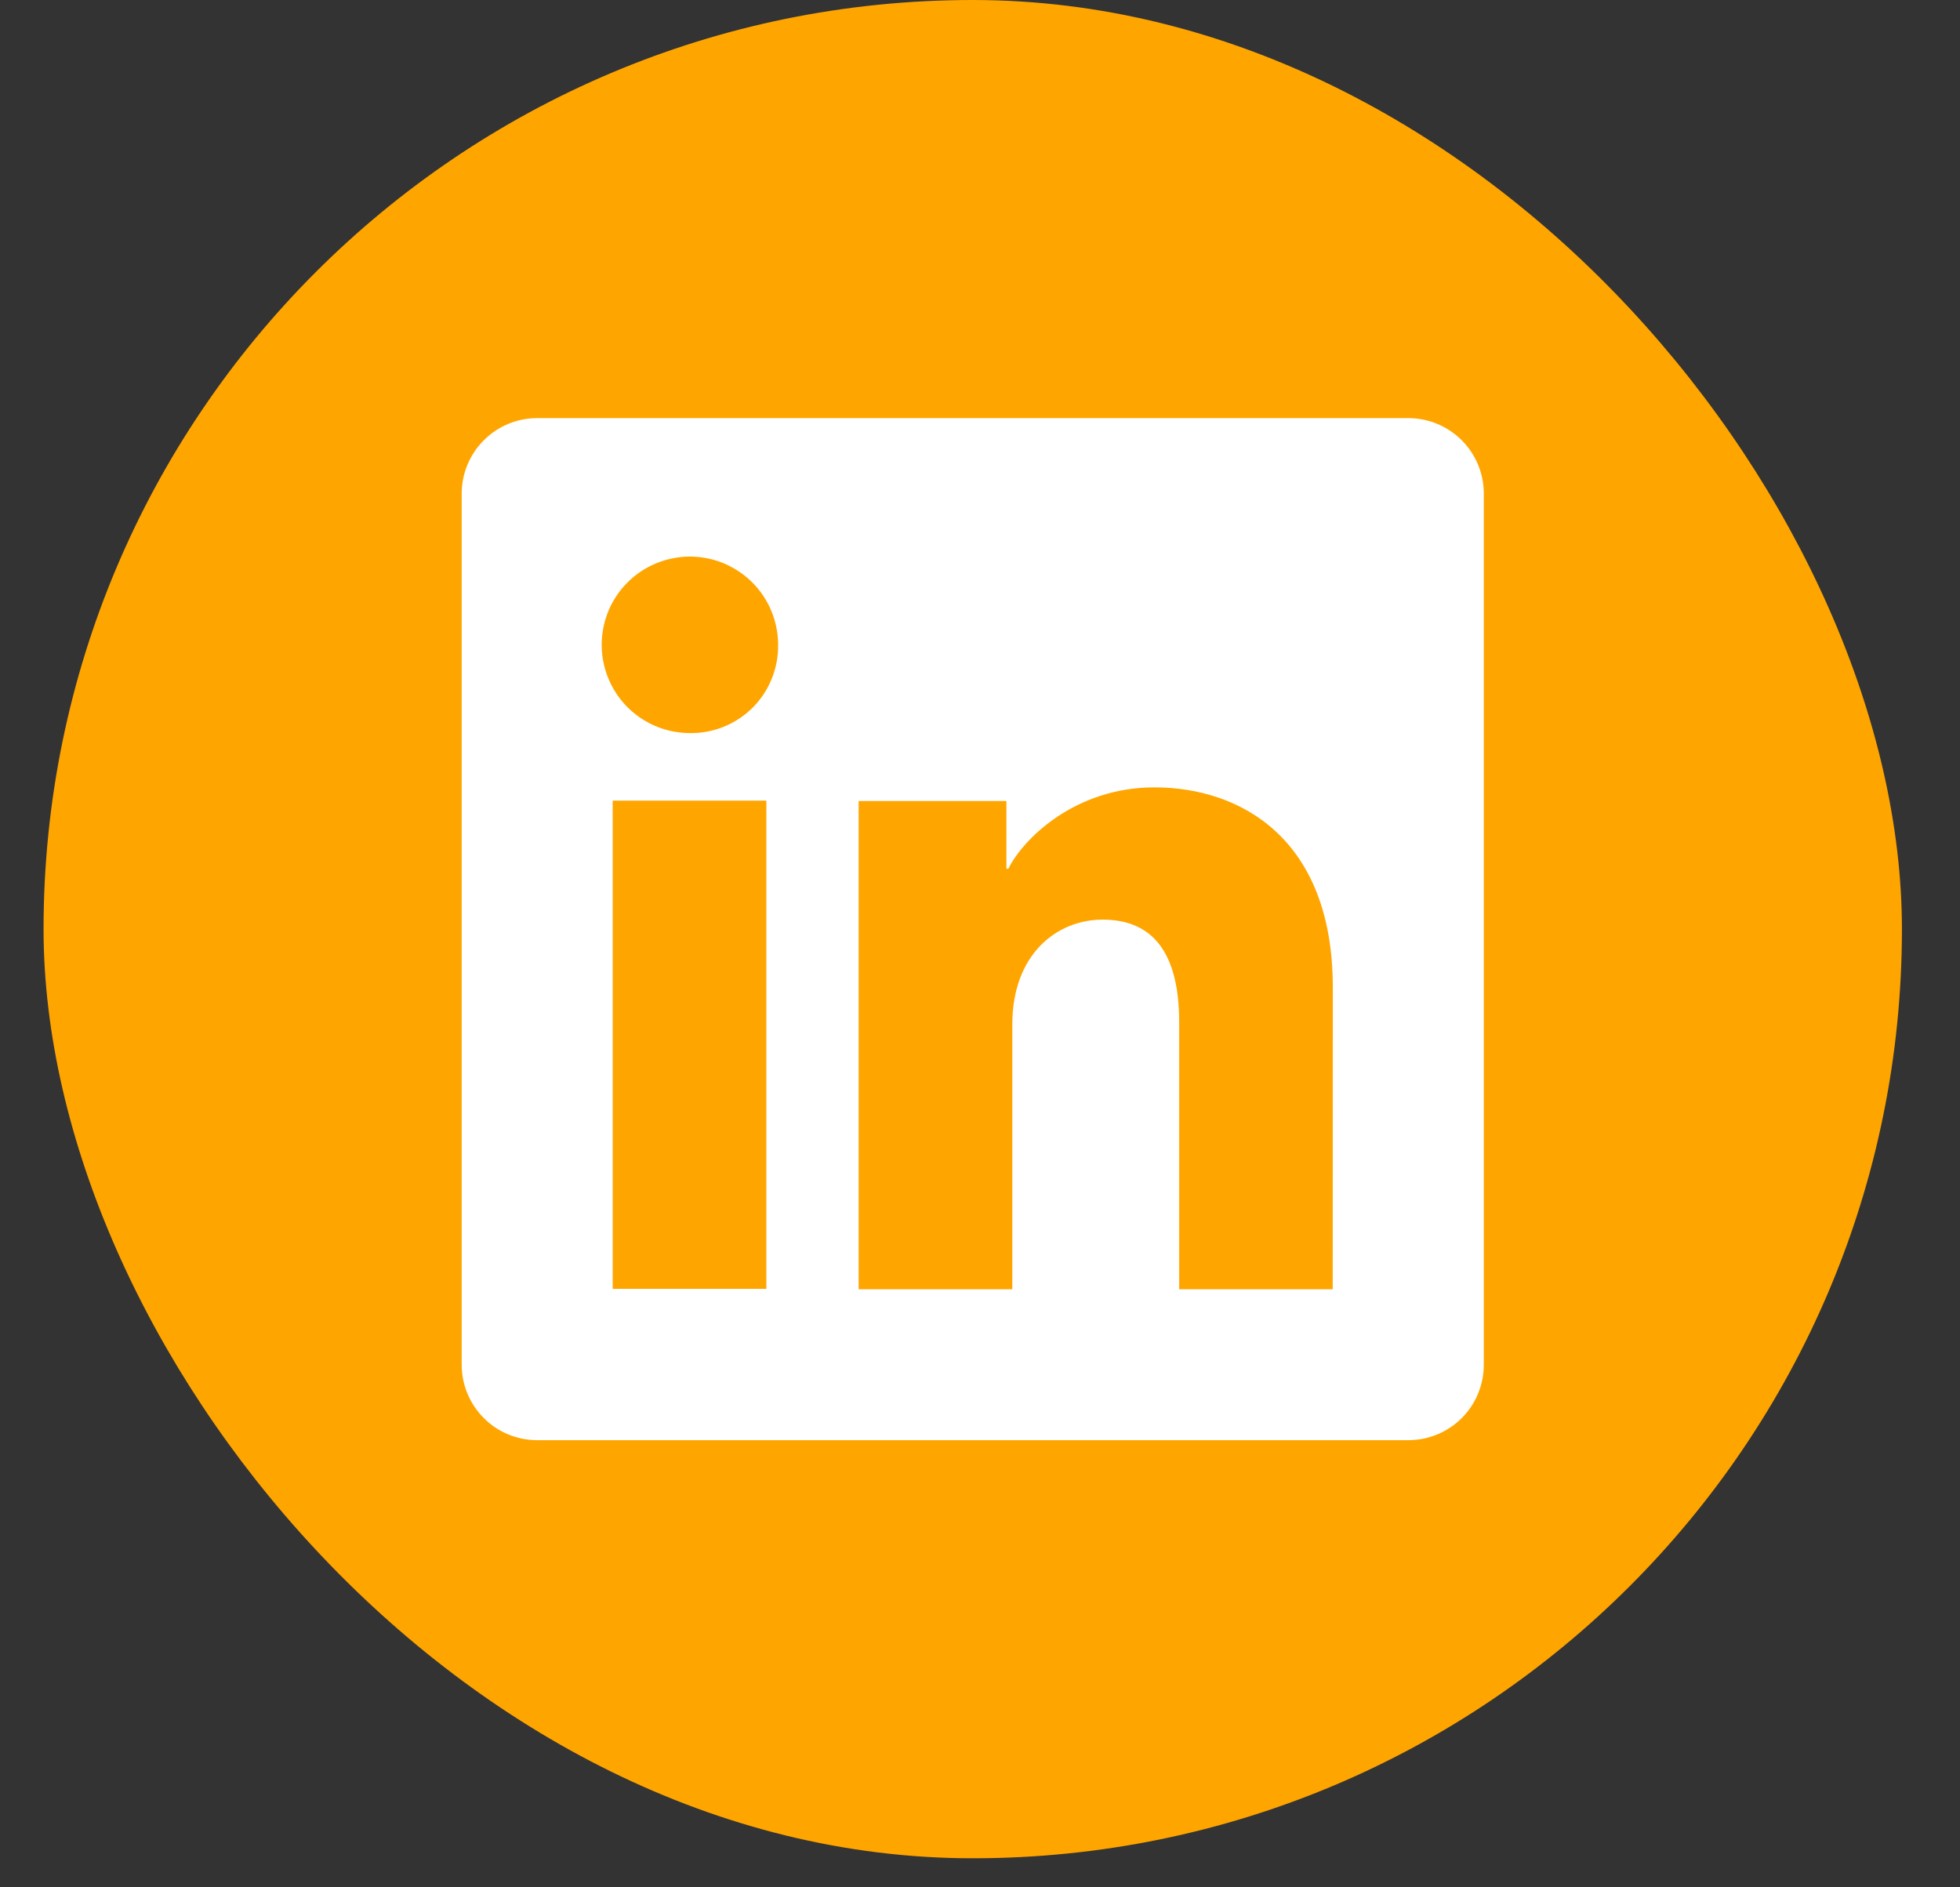 <svg width="27" height="26" viewBox="0 0 27 26" fill="none" xmlns="http://www.w3.org/2000/svg">
<rect x="0" y="0" width="27" height="26" fill="#333333" stroke="none"/>
<rect x="0.6" y="0" width="25.6" height="25.6" rx="12.8" fill="#FFA500"/>
<path d="M19.401 5.76H7.399C7.124 5.76 6.859 5.87 6.665 6.065C6.47 6.26 6.36 6.524 6.36 6.8V18.801C6.36 19.076 6.47 19.341 6.665 19.536C6.859 19.731 7.124 19.84 7.399 19.84H19.401C19.676 19.84 19.941 19.731 20.136 19.536C20.331 19.341 20.44 19.076 20.44 18.801V6.8C20.44 6.524 20.331 6.26 20.136 6.065C19.941 5.87 19.676 5.76 19.401 5.76ZM10.557 17.755H8.44V11.03H10.557V17.755ZM9.497 10.099C9.257 10.097 9.022 10.025 8.823 9.89C8.624 9.756 8.47 9.566 8.379 9.343C8.288 9.121 8.265 8.877 8.313 8.642C8.36 8.406 8.477 8.19 8.647 8.021C8.817 7.852 9.034 7.737 9.27 7.691C9.505 7.644 9.749 7.669 9.971 7.761C10.193 7.854 10.382 8.01 10.515 8.209C10.648 8.409 10.719 8.644 10.719 8.884C10.721 9.045 10.691 9.205 10.63 9.353C10.57 9.502 10.48 9.637 10.366 9.751C10.252 9.864 10.116 9.953 9.967 10.013C9.817 10.073 9.658 10.102 9.497 10.099ZM18.359 17.761H16.244V14.087C16.244 13.004 15.783 12.669 15.188 12.669C14.561 12.669 13.945 13.143 13.945 14.114V17.761H11.828V11.035H13.864V11.967H13.891C14.095 11.554 14.811 10.847 15.903 10.847C17.084 10.847 18.36 11.548 18.36 13.601L18.359 17.761Z" fill="white"/>
</svg>
